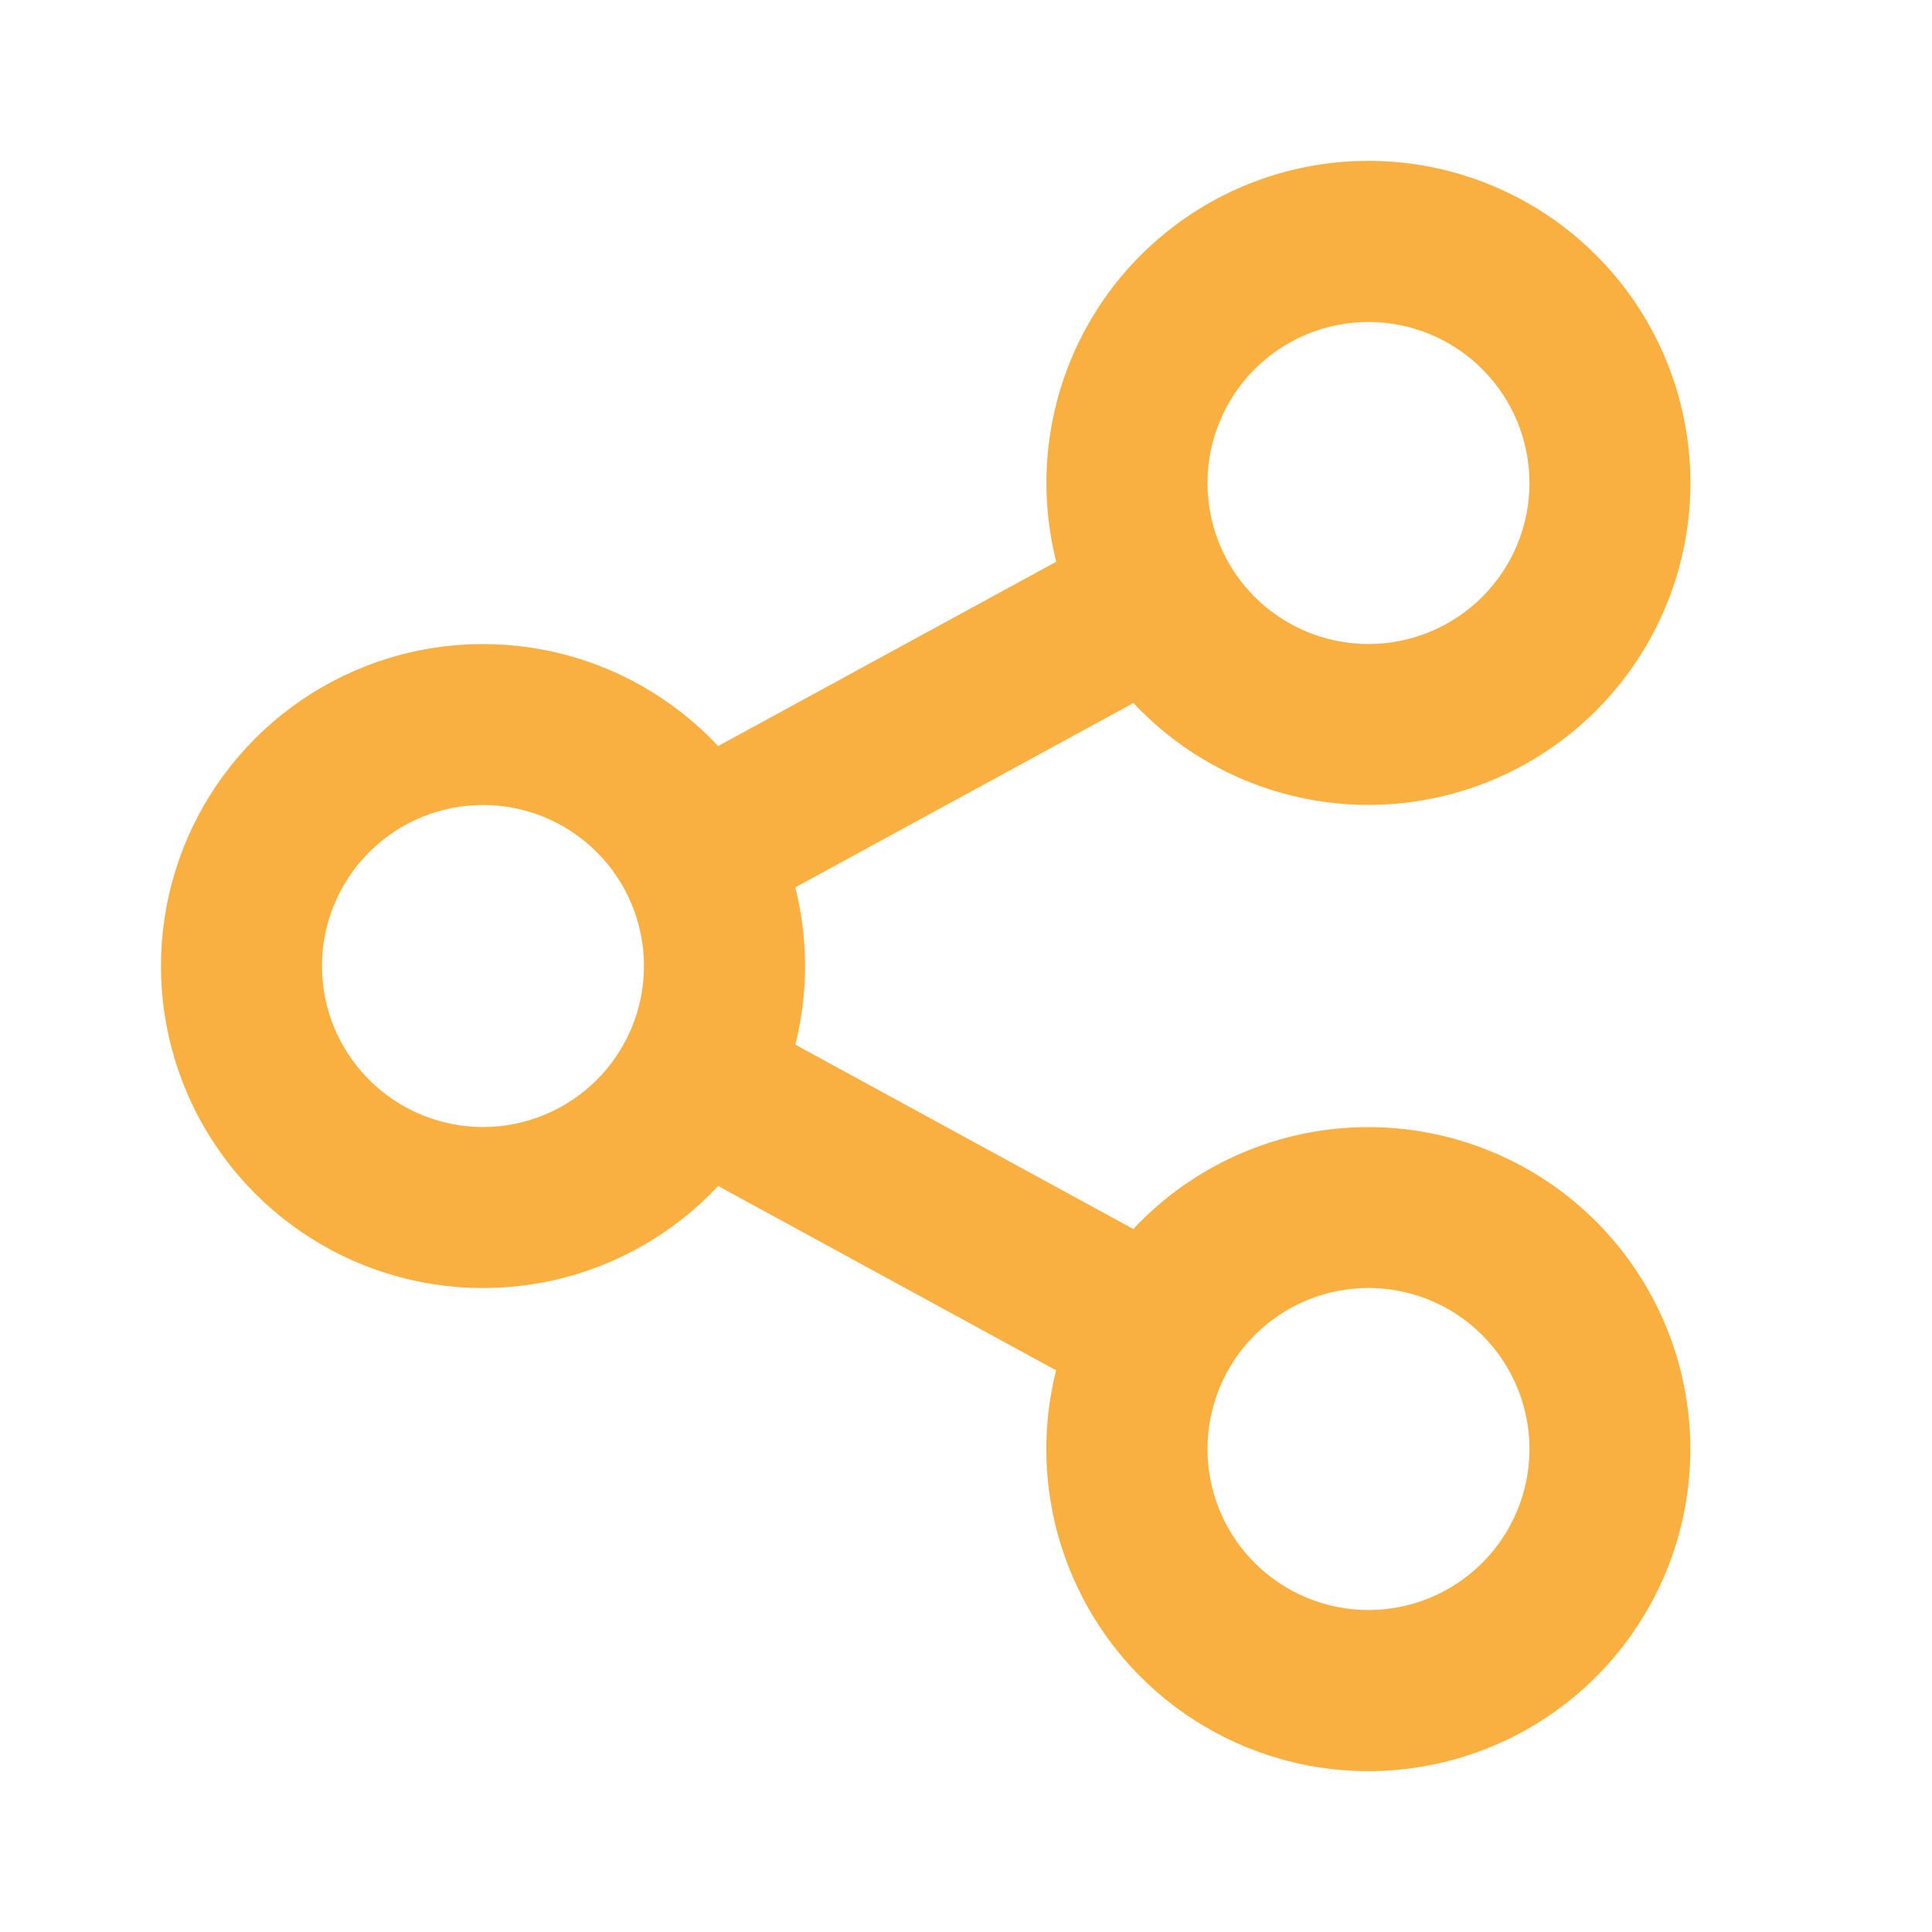 <svg width="38" height="38" viewBox="0 0 38 38" fill="none" xmlns="http://www.w3.org/2000/svg">
<path d="M20.773 26.953L14.125 23.327C13.257 24.255 12.13 24.901 10.89 25.18C9.65 25.459 8.355 25.358 7.174 24.892C5.992 24.425 4.978 23.614 4.263 22.563C3.548 21.513 3.166 20.271 3.166 19.001C3.166 17.73 3.548 16.489 4.263 15.438C4.978 14.388 5.992 13.577 7.174 13.11C8.355 12.643 9.65 12.543 10.89 12.822C12.13 13.101 13.257 13.746 14.125 14.674L20.775 11.049C20.397 9.554 20.578 7.973 21.282 6.602C21.987 5.231 23.168 4.164 24.603 3.601C26.038 3.038 27.629 3.018 29.078 3.545C30.526 4.071 31.734 5.108 32.473 6.46C33.212 7.813 33.432 9.389 33.093 10.893C32.753 12.396 31.877 13.724 30.628 14.628C29.379 15.532 27.844 15.949 26.309 15.802C24.775 15.654 23.347 14.952 22.293 13.827L15.643 17.453C15.898 18.469 15.898 19.532 15.643 20.547L22.291 24.173C23.345 23.048 24.773 22.346 26.308 22.198C27.842 22.051 29.378 22.468 30.627 23.372C31.875 24.276 32.752 25.604 33.091 27.107C33.431 28.611 33.21 30.187 32.471 31.54C31.732 32.892 30.525 33.929 29.076 34.455C27.627 34.982 26.036 34.962 24.601 34.399C23.166 33.836 21.985 32.769 21.281 31.398C20.576 30.027 20.395 28.446 20.773 26.951V26.953ZM9.5 22.167C10.339 22.167 11.145 21.833 11.739 21.239C12.333 20.645 12.666 19.84 12.666 19C12.666 18.16 12.333 17.355 11.739 16.761C11.145 16.167 10.339 15.833 9.5 15.833C8.66 15.833 7.854 16.167 7.261 16.761C6.667 17.355 6.333 18.16 6.333 19C6.333 19.84 6.667 20.645 7.261 21.239C7.854 21.833 8.66 22.167 9.5 22.167ZM26.916 12.667C27.756 12.667 28.562 12.333 29.155 11.739C29.749 11.145 30.083 10.34 30.083 9.5C30.083 8.66 29.749 7.855 29.155 7.261C28.562 6.667 27.756 6.333 26.916 6.333C26.076 6.333 25.271 6.667 24.677 7.261C24.083 7.855 23.75 8.66 23.75 9.5C23.75 10.34 24.083 11.145 24.677 11.739C25.271 12.333 26.076 12.667 26.916 12.667ZM26.916 31.667C27.756 31.667 28.562 31.333 29.155 30.739C29.749 30.145 30.083 29.34 30.083 28.5C30.083 27.66 29.749 26.855 29.155 26.261C28.562 25.667 27.756 25.333 26.916 25.333C26.076 25.333 25.271 25.667 24.677 26.261C24.083 26.855 23.75 27.66 23.75 28.5C23.75 29.34 24.083 30.145 24.677 30.739C25.271 31.333 26.076 31.667 26.916 31.667Z" fill="#FAAF41"/>
</svg>
